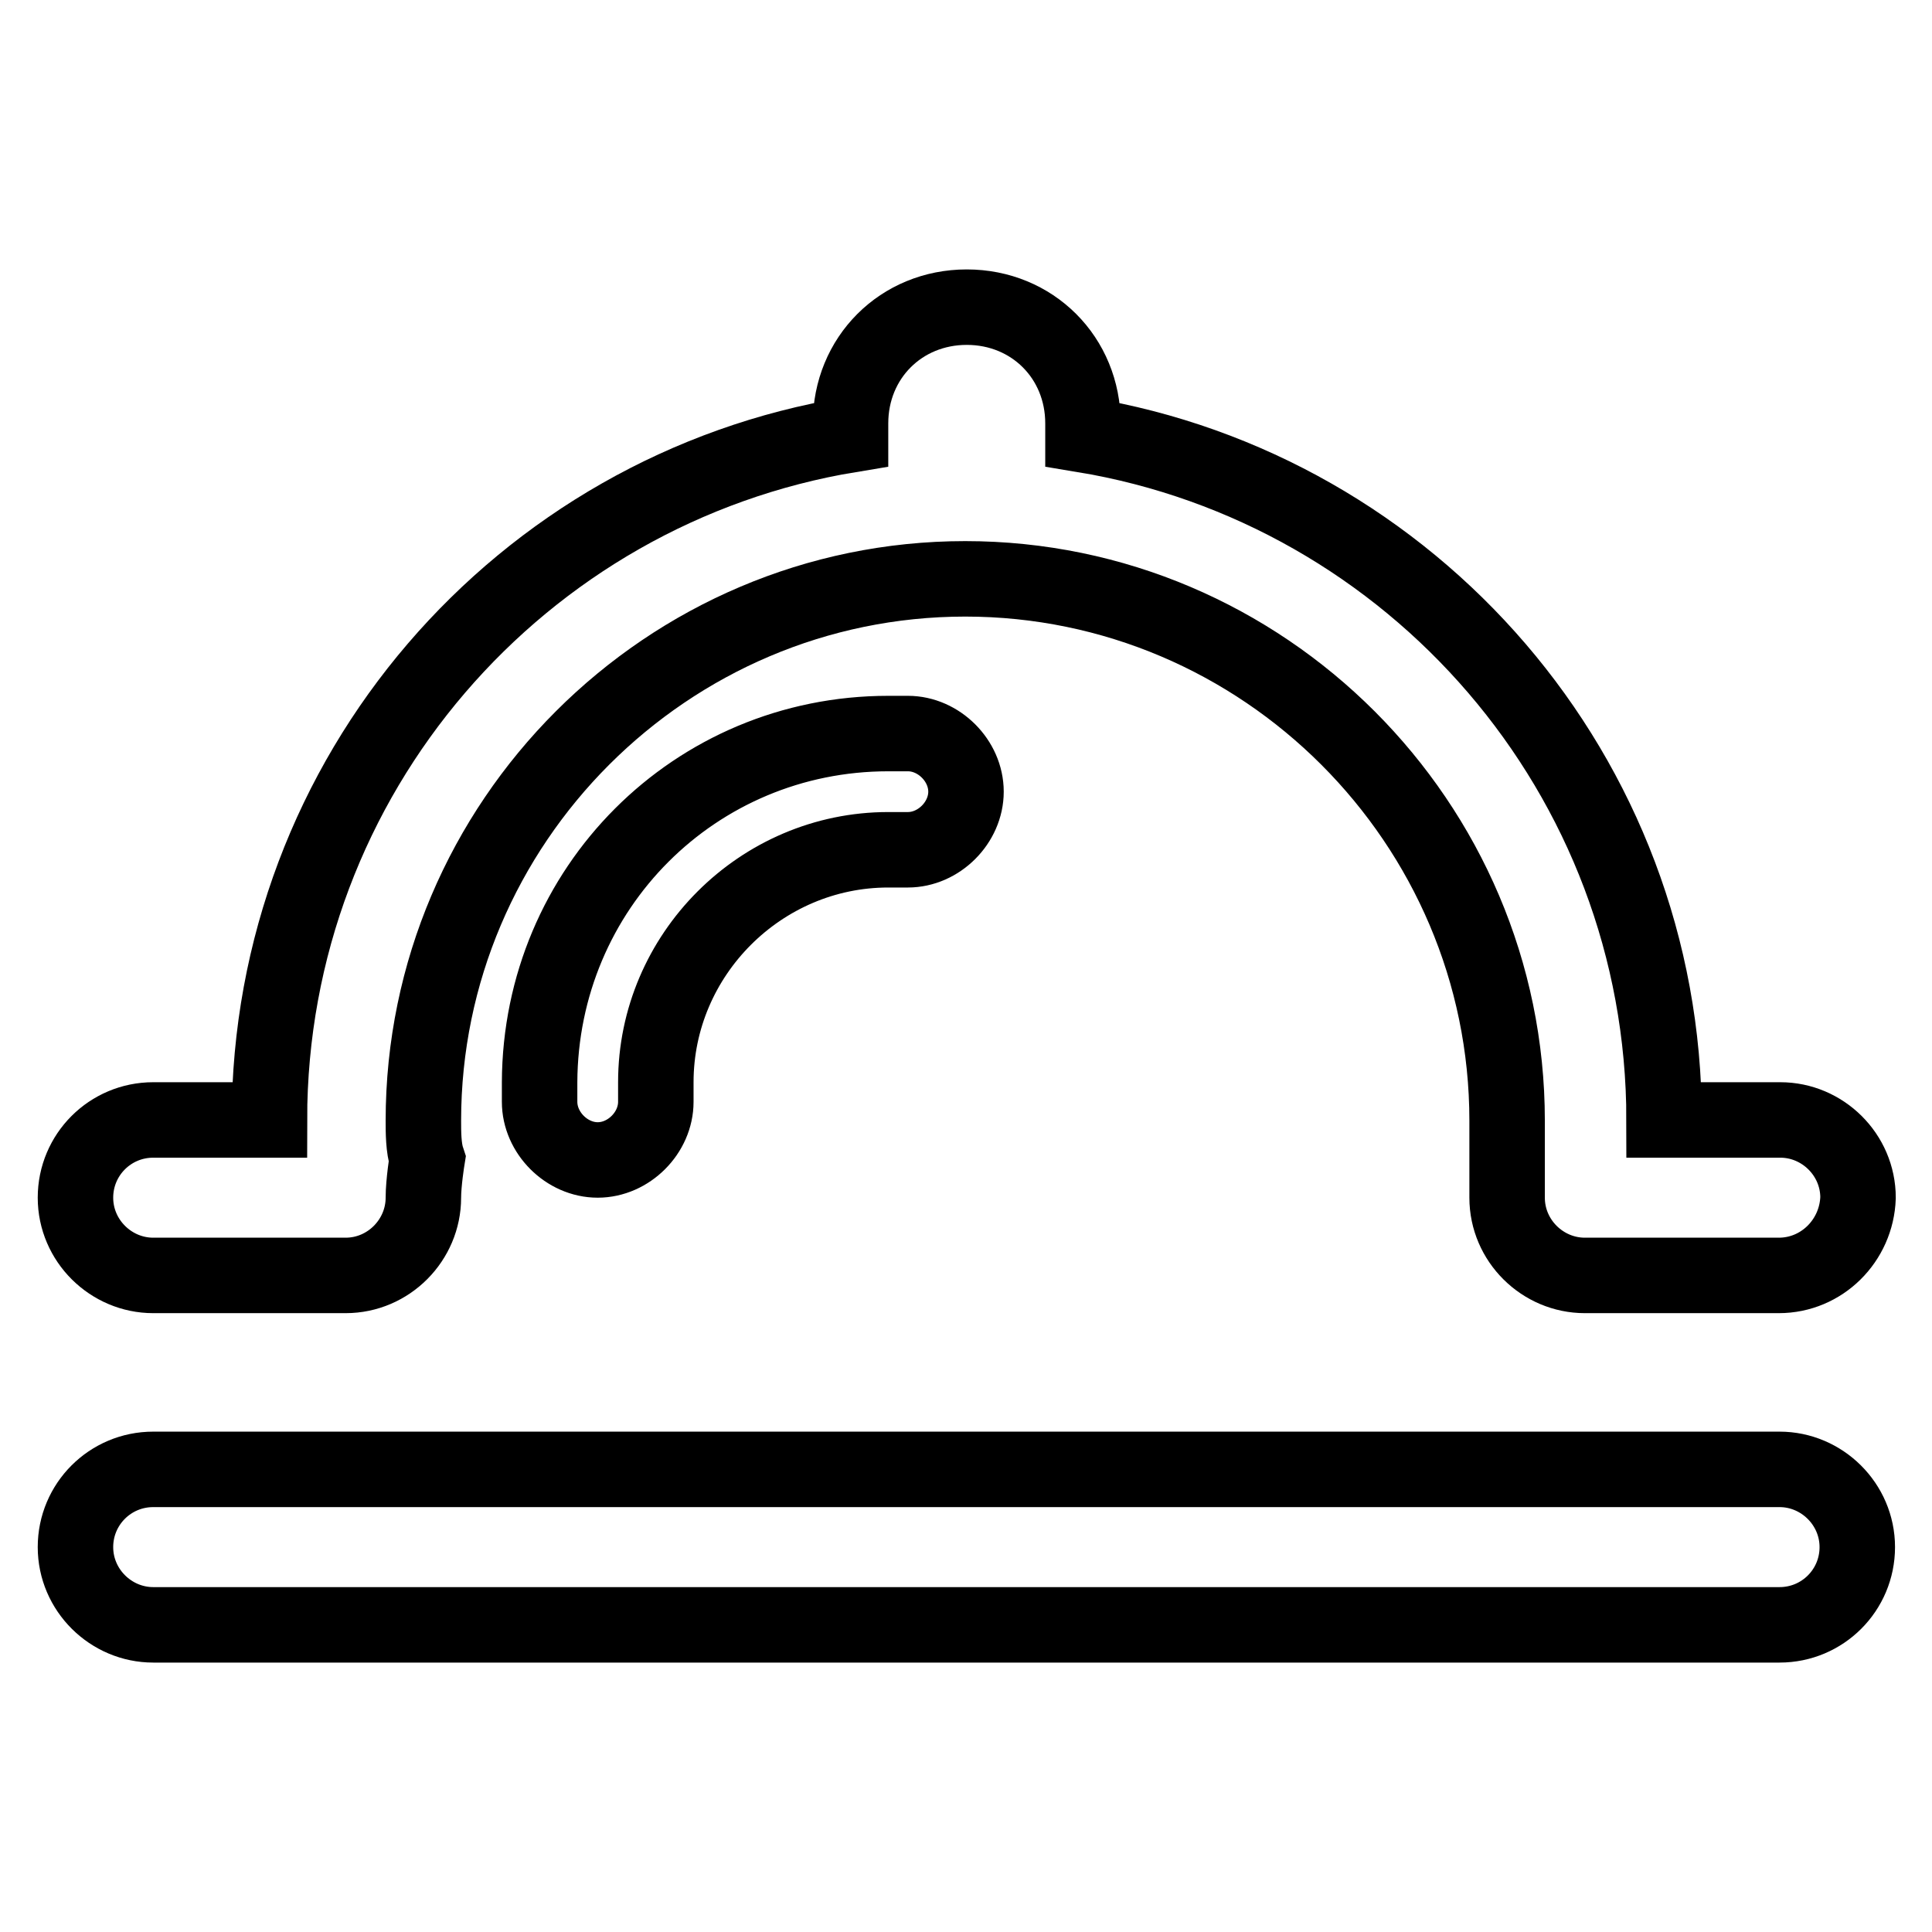 <?xml version="1.0" encoding="utf-8"?>
<!-- Svg Vector Icons : http://www.onlinewebfonts.com/icon -->
<!DOCTYPE svg PUBLIC "-//W3C//DTD SVG 1.1//EN" "http://www.w3.org/Graphics/SVG/1.1/DTD/svg11.dtd">
<svg version="1.1" xmlns="http://www.w3.org/2000/svg" xmlns:xlink="http://www.w3.org/1999/xlink" x="0px" y="0px" viewBox="0 0 256 256" enable-background="new 0 0 256 256" xml:space="preserve">
<g> <path stroke-width="10" fill-opacity="0" stroke="#000000"  d="M235.7,169h-25.7c-5.6,0-10.3-4.6-10.3-10.3v-5.1v-5.1c0-39.5-32.3-71.8-71.8-71.8 c-39.5,0-71.8,32.3-71.8,71.8c0,1.5,0,3.6,0.5,5.1c0,0-0.5,3.1-0.5,5.1c0,5.6-4.6,10.3-10.3,10.3H25.4h-5.1 c-5.6,0-10.3-4.6-10.3-10.3s4.6-10.3,10.3-10.3h15.4c0-45.7,33.3-83.6,77-90.8v-1.5c0-8.7,6.7-15.4,15.4-15.4 c8.7,0,15.4,6.7,15.4,15.4v1.5c43.6,7.2,77,45.1,77,90.8h15.4c5.6,0,10.3,4.6,10.3,10.3C246,164.4,241.4,169,235.7,169z  M117.7,97.2h2.6c4.1,0,7.7,3.6,7.7,7.7c0,4.1-3.6,7.7-7.7,7.7h-2.6c-16.9,0-30.8,13.9-30.8,30.8v2.6c0,4.1-3.6,7.7-7.7,7.7 c-4.1,0-7.7-3.6-7.7-7.7v-2.6C71.6,117.7,92.1,97.2,117.7,97.2z M20.3,194.7h215.5c5.6,0,10.3,4.6,10.3,10.3s-4.6,10.3-10.3,10.3 H20.3c-5.6,0-10.3-4.6-10.3-10.3S14.6,194.7,20.3,194.7z"/></g>
</svg>